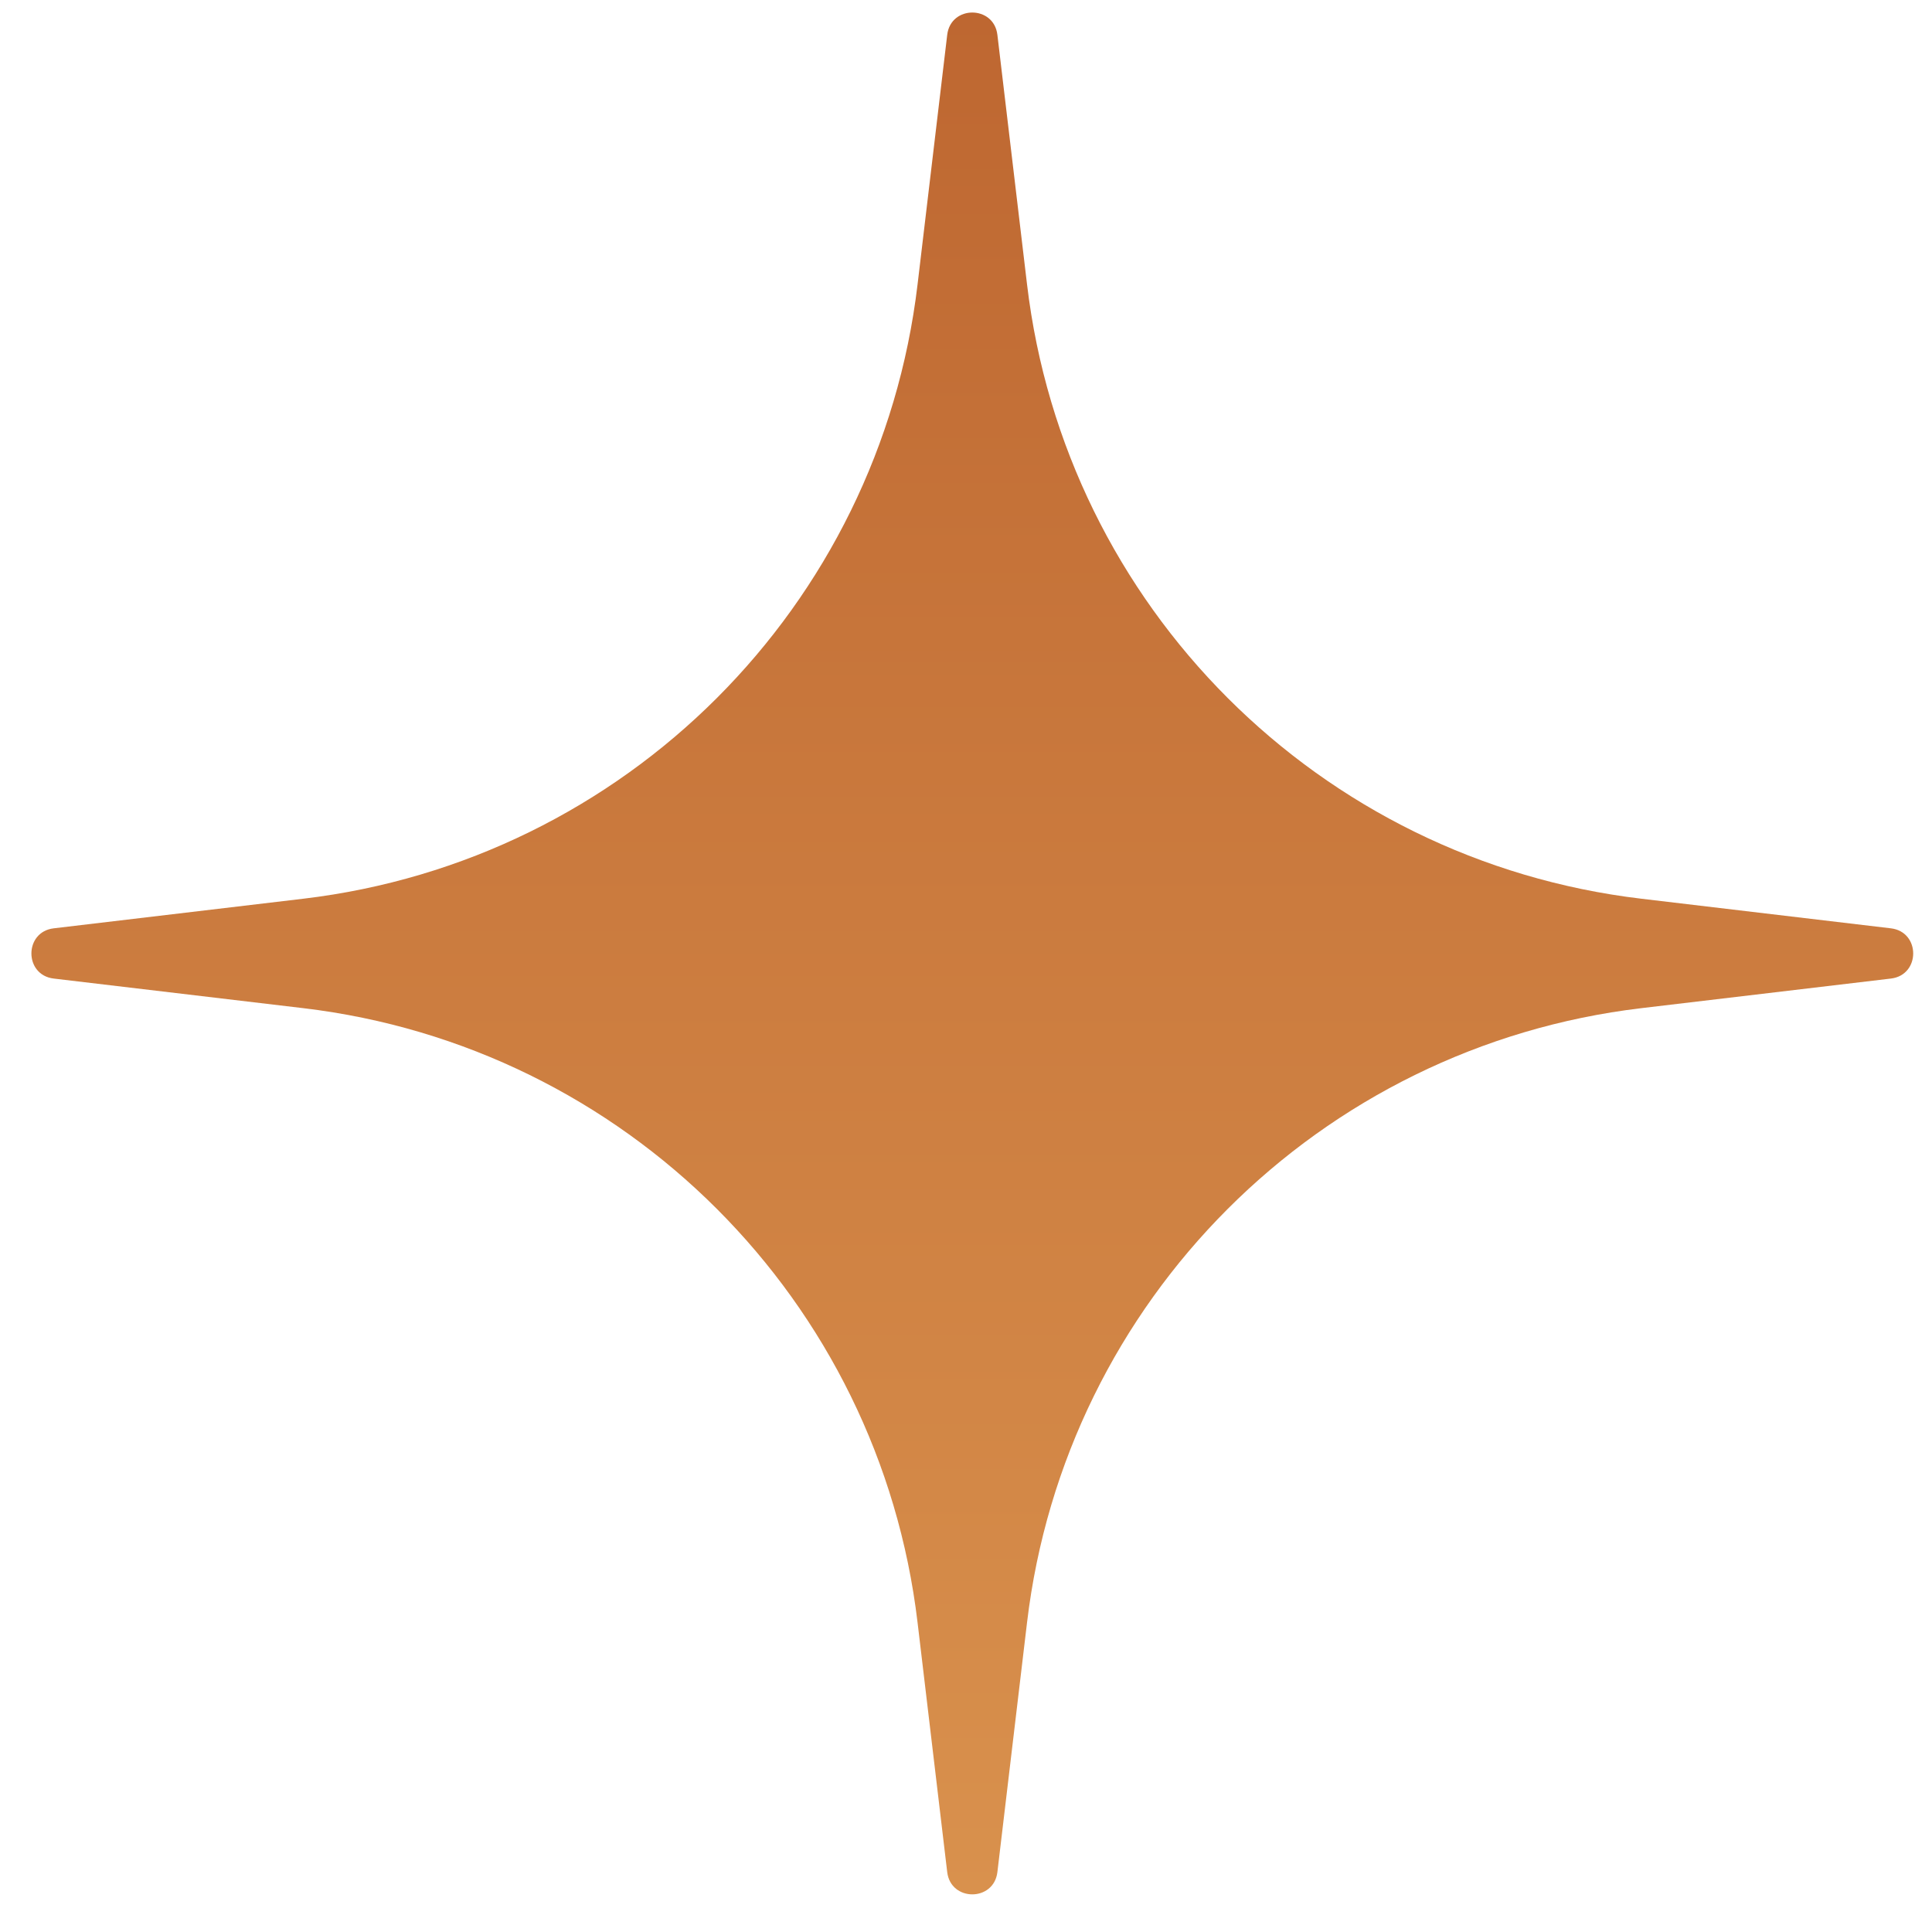 <?xml version="1.0" encoding="UTF-8"?> <svg xmlns="http://www.w3.org/2000/svg" width="44" height="44" viewBox="0 0 44 44" fill="none"> <path d="M21.572 0.794C21.652 0.116 22.635 0.116 22.715 0.794L23.39 6.476C24.26 13.813 30.045 19.598 37.382 20.468L43.064 21.142C43.741 21.223 43.741 22.206 43.064 22.286L37.382 22.96C30.045 23.831 24.26 29.616 23.39 36.953L22.715 42.635C22.635 43.312 21.652 43.312 21.572 42.635L20.897 36.953C20.027 29.616 14.242 23.831 6.905 22.96L1.223 22.286C0.546 22.206 0.546 21.223 1.223 21.142L6.905 20.468C14.242 19.598 20.027 13.813 20.897 6.476L21.572 0.794Z" fill="url(#paint0_linear_361_665)"></path> <defs> <linearGradient id="paint0_linear_361_665" x1="22.143" y1="0.286" x2="22.143" y2="43.143" gradientUnits="userSpaceOnUse"> <stop stop-color="#BE6731"></stop> <stop offset="1" stop-color="#D9914D"></stop> </linearGradient> </defs> </svg> 